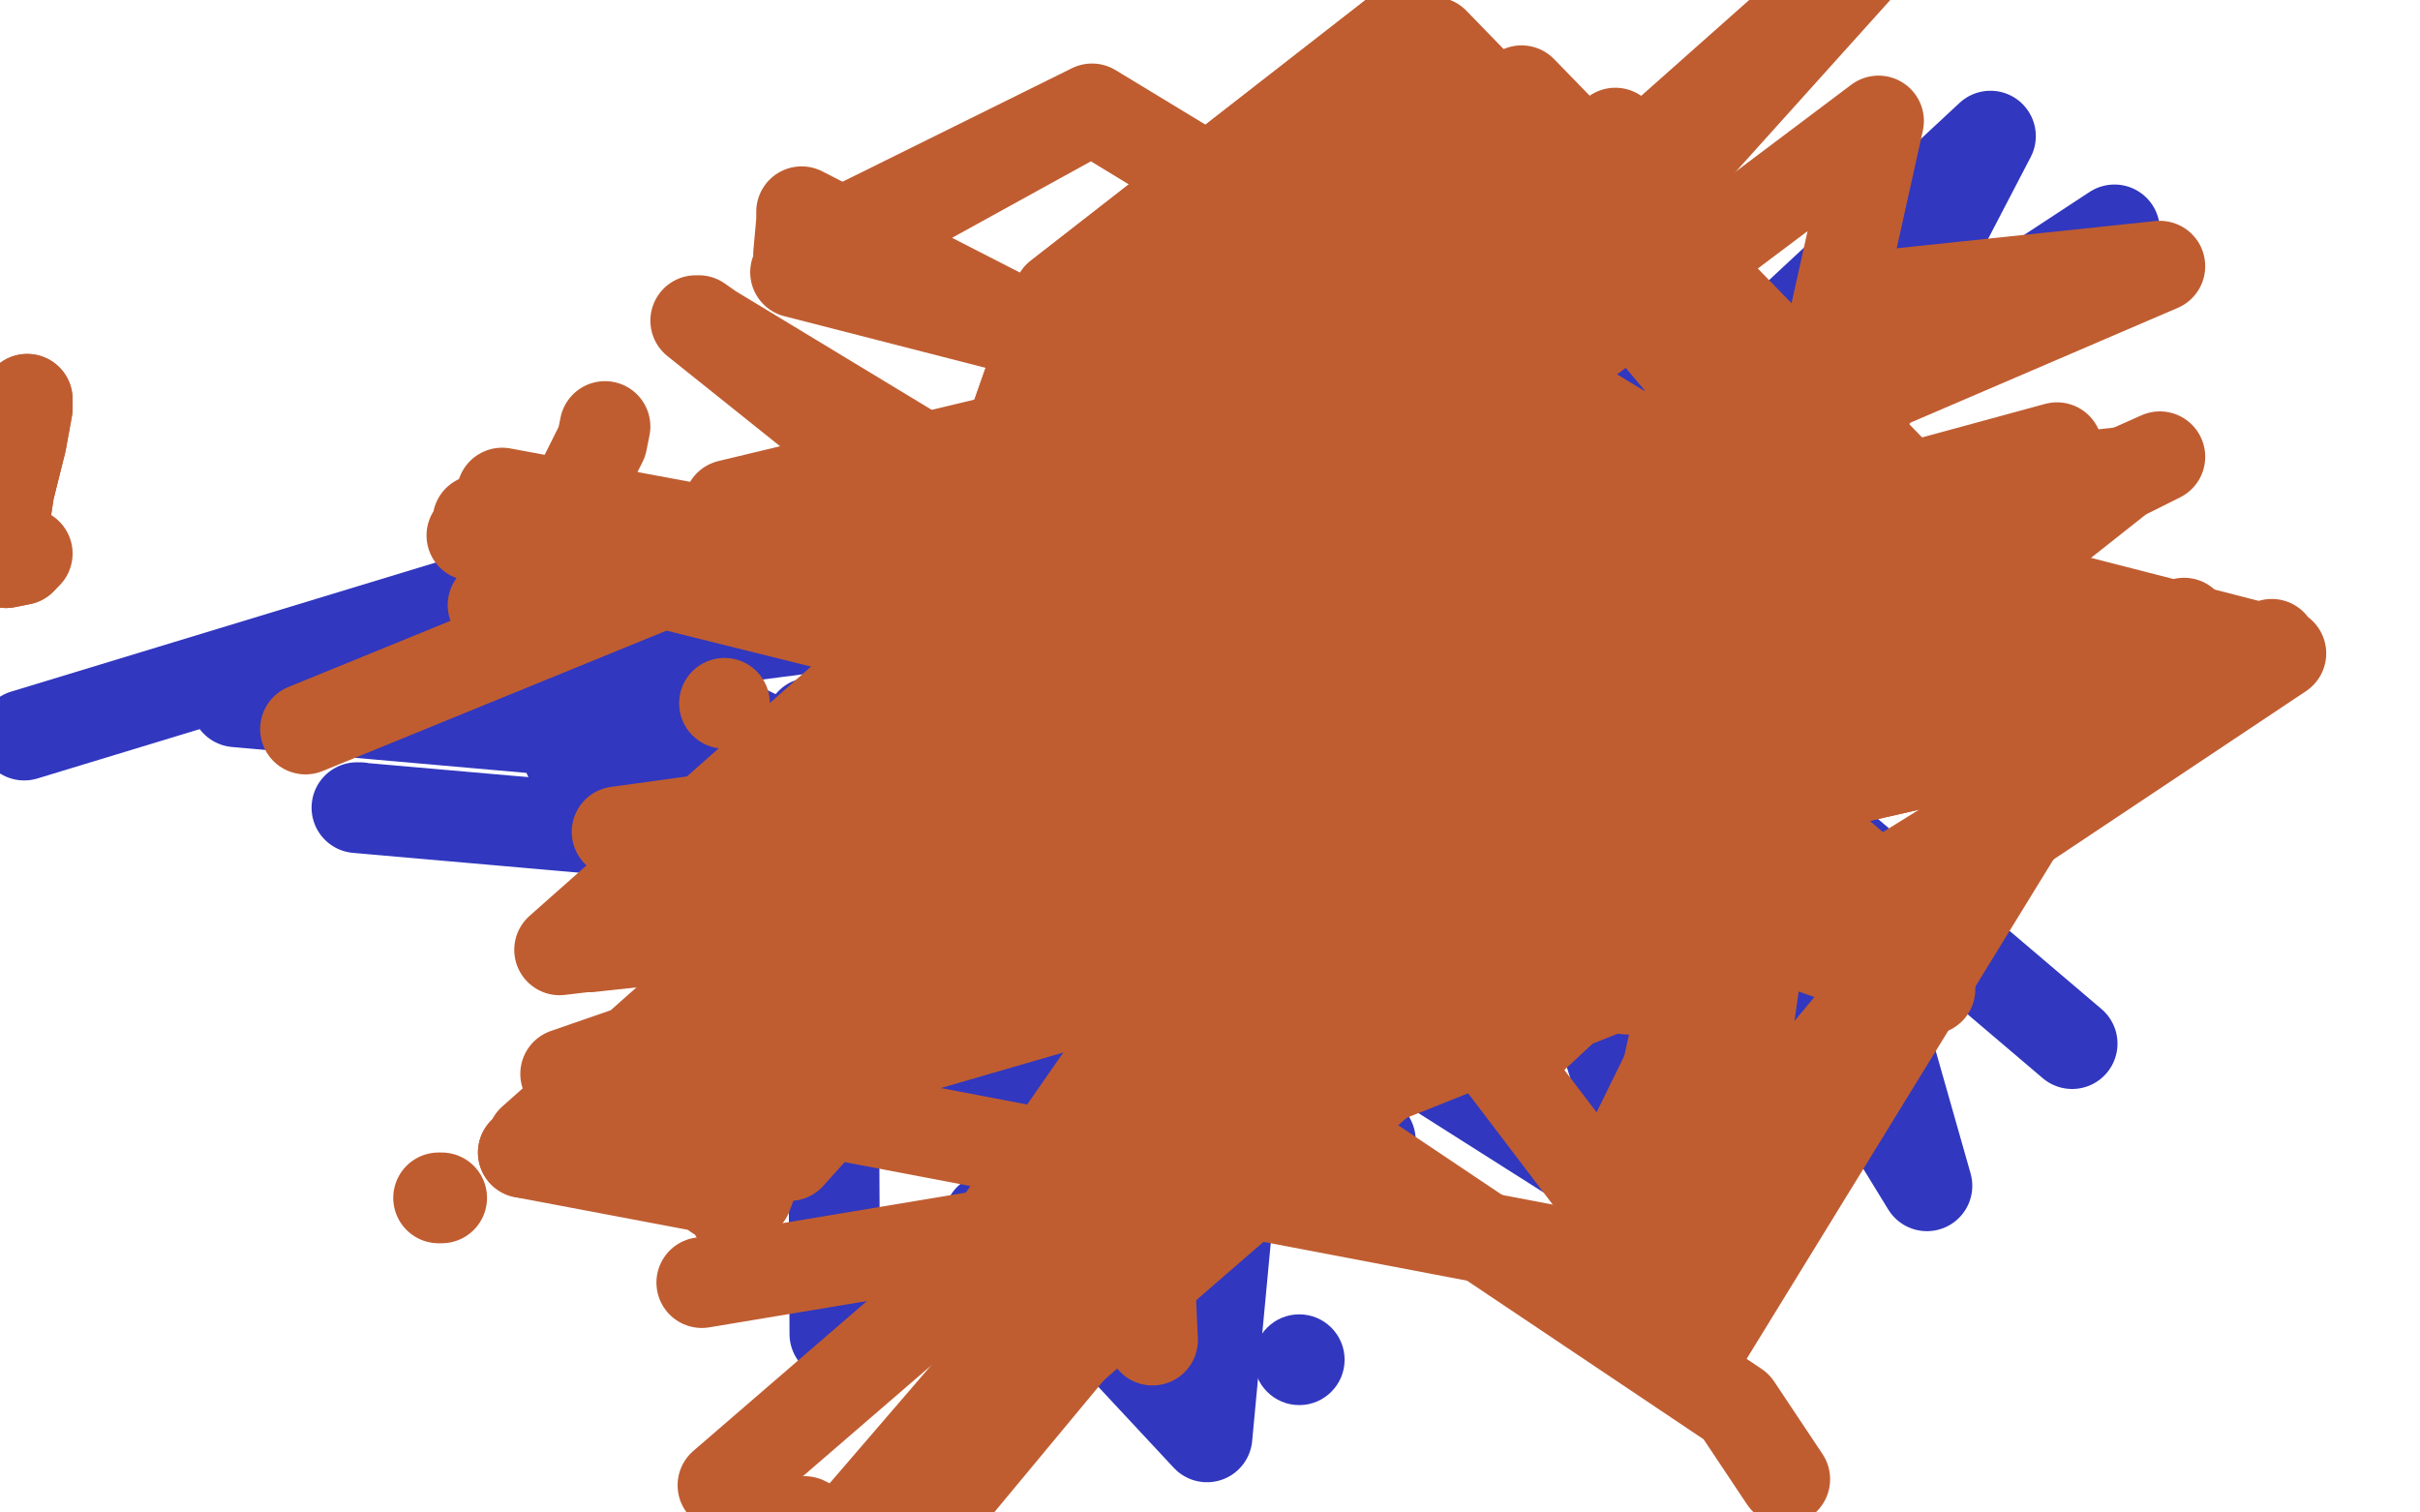 <?xml version="1.0" standalone="no"?>
<!DOCTYPE svg PUBLIC "-//W3C//DTD SVG 1.1//EN"
"http://www.w3.org/Graphics/SVG/1.1/DTD/svg11.dtd">

<svg width="800" height="500" version="1.1" xmlns="http://www.w3.org/2000/svg" xmlns:xlink="http://www.w3.org/1999/xlink" style="stroke-antialiasing: false"><desc>This SVG has been created on https://colorillo.com/</desc><rect x='0' y='0' width='800' height='500' style='fill: rgb(255,255,255); stroke-width:0' /><polyline points="231,260 229,260 229,260 228,261 228,261" style="fill: none; stroke: #3137bf; stroke-width: 30; stroke-linejoin: round; stroke-linecap: round; stroke-antialiasing: false; stroke-antialias: 0; opacity: 1.0"/>
<polyline points="213,281 213,280 210,277 206,271 201,265 198,261 195,257 191,253" style="fill: none; stroke: #3137bf; stroke-width: 30; stroke-linejoin: round; stroke-linecap: round; stroke-antialiasing: false; stroke-antialias: 0; opacity: 1.0"/>
<polyline points="213,280 210,277 206,271 201,265 198,261 195,257 191,253 188,250" style="fill: none; stroke: #3137bf; stroke-width: 30; stroke-linejoin: round; stroke-linecap: round; stroke-antialiasing: false; stroke-antialias: 0; opacity: 1.0"/>
<polyline points="201,259 203,259 203,259 205,260 205,260 205,261 205,261" style="fill: none; stroke: #3137bf; stroke-width: 30; stroke-linejoin: round; stroke-linecap: round; stroke-antialiasing: false; stroke-antialias: 0; opacity: 1.0"/>
<polyline points="336,351 337,351 337,351" style="fill: none; stroke: #3137bf; stroke-width: 30; stroke-linejoin: round; stroke-linecap: round; stroke-antialiasing: false; stroke-antialias: 0; opacity: 1.0"/>
<circle cx="253.5" cy="261.5" r="15" style="fill: #3137bf; stroke-antialiasing: false; stroke-antialias: 0; opacity: 1.0"/>
<polyline points="547,423 550,418 550,418 552,413 552,413" style="fill: none; stroke: #3137bf; stroke-width: 30; stroke-linejoin: round; stroke-linecap: round; stroke-antialiasing: false; stroke-antialias: 0; opacity: 1.0"/>
<polyline points="425,303 418,303 418,303" style="fill: none; stroke: #3137bf; stroke-width: 30; stroke-linejoin: round; stroke-linecap: round; stroke-antialiasing: false; stroke-antialias: 0; opacity: 1.0"/>
<polyline points="564,270 558,269 558,269 548,266 548,266" style="fill: none; stroke: #3137bf; stroke-width: 30; stroke-linejoin: round; stroke-linecap: round; stroke-antialiasing: false; stroke-antialias: 0; opacity: 1.0"/>
<polyline points="564,270 558,269 558,269 548,266 542,262 542,259" style="fill: none; stroke: #3137bf; stroke-width: 30; stroke-linejoin: round; stroke-linecap: round; stroke-antialiasing: false; stroke-antialias: 0; opacity: 1.0"/>
<polyline points="275,178 275,178 275,178 275,179 275,179 275,179 275,179 278,189 278,189 280,198 280,198" style="fill: none; stroke: #3137bf; stroke-width: 30; stroke-linejoin: round; stroke-linecap: round; stroke-antialiasing: false; stroke-antialias: 0; opacity: 1.0"/>
<circle cx="578.5" cy="200.5" r="15" style="fill: #3137bf; stroke-antialiasing: false; stroke-antialias: 0; opacity: 1.0"/>
<polyline points="568,199 549,200 534,204 538,210 545,213" style="fill: none; stroke: #3137bf; stroke-width: 30; stroke-linejoin: round; stroke-linecap: round; stroke-antialiasing: false; stroke-antialias: 0; opacity: 1.0"/>
<polyline points="373,112 372,112 372,112 371,112 371,112" style="fill: none; stroke: #3137bf; stroke-width: 30; stroke-linejoin: round; stroke-linecap: round; stroke-antialiasing: false; stroke-antialias: 0; opacity: 1.0"/>
<polyline points="658,196 655,196 655,196 648,194 648,194" style="fill: none; stroke: #3137bf; stroke-width: 30; stroke-linejoin: round; stroke-linecap: round; stroke-antialiasing: false; stroke-antialias: 0; opacity: 1.0"/>
<polyline points="658,196 655,196 655,196 648,194 646,192 648,192" style="fill: none; stroke: #3137bf; stroke-width: 30; stroke-linejoin: round; stroke-linecap: round; stroke-antialiasing: false; stroke-antialias: 0; opacity: 1.0"/>
<polyline points="459,327 459,327 459,327 452,330 452,330 445,333 445,333" style="fill: none; stroke: #3137bf; stroke-width: 30; stroke-linejoin: round; stroke-linecap: round; stroke-antialiasing: false; stroke-antialias: 0; opacity: 1.0"/>
<polyline points="631,182 630,182 630,182" style="fill: none; stroke: #3137bf; stroke-width: 30; stroke-linejoin: round; stroke-linecap: round; stroke-antialiasing: false; stroke-antialias: 0; opacity: 1.0"/>
<polyline points="631,182 630,182 628,183" style="fill: none; stroke: #3137bf; stroke-width: 30; stroke-linejoin: round; stroke-linecap: round; stroke-antialiasing: false; stroke-antialias: 0; opacity: 1.0"/>
<circle cx="432.5" cy="345.5" r="15" style="fill: #3137bf; stroke-antialiasing: false; stroke-antialias: 0; opacity: 1.0"/>
<circle cx="429.5" cy="449.5" r="15" style="fill: #3137bf; stroke-antialiasing: false; stroke-antialias: 0; opacity: 1.0"/>
<polyline points="280,430 276,441 276,441 275,255 275,255 156,198 156,198 8,243 8,243" style="fill: none; stroke: #3137bf; stroke-width: 30; stroke-linejoin: round; stroke-linecap: round; stroke-antialiasing: false; stroke-antialias: 0; opacity: 1.0"/>
<polyline points="527,169 529,165 529,165 658,45 658,45 558,237 558,237 685,345 685,345" style="fill: none; stroke: #3137bf; stroke-width: 30; stroke-linejoin: round; stroke-linecap: round; stroke-antialiasing: false; stroke-antialias: 0; opacity: 1.0"/>
<polyline points="200,261 213,273 213,273 353,245 353,245 439,318 439,318 227,289 227,289 363,261 363,261 447,331 447,331 240,309 240,309 373,286 373,286 454,353 454,353 249,331 249,331 374,311 374,311 453,377 453,377 253,341 253,341 371,323 371,323 449,390 449,390" style="fill: none; stroke: #3137bf; stroke-width: 30; stroke-linejoin: round; stroke-linecap: round; stroke-antialiasing: false; stroke-antialias: 0; opacity: 1.0"/>
<polyline points="695,82 699,76 699,76 571,160 571,160 637,392 637,392 534,224 534,224" style="fill: none; stroke: #3137bf; stroke-width: 30; stroke-linejoin: round; stroke-linecap: round; stroke-antialiasing: false; stroke-antialias: 0; opacity: 1.0"/>
<polyline points="286,204 287,205 287,205 78,232 78,232 419,262 419,262 399,475 399,475 358,431 358,431" style="fill: none; stroke: #3137bf; stroke-width: 30; stroke-linejoin: round; stroke-linecap: round; stroke-antialiasing: false; stroke-antialias: 0; opacity: 1.0"/>
<polyline points="461,118 461,119 461,119 623,352 623,352 541,68 541,68 435,274 435,274 460,120 460,120 617,353 617,353 541,68 541,68 435,274 435,274" style="fill: none; stroke: #3137bf; stroke-width: 30; stroke-linejoin: round; stroke-linecap: round; stroke-antialiasing: false; stroke-antialias: 0; opacity: 1.0"/>
<polyline points="119,267 118,267 118,267 369,289 369,289 268,239 268,239 463,295 463,295 327,403 327,403" style="fill: none; stroke: #3137bf; stroke-width: 30; stroke-linejoin: round; stroke-linecap: round; stroke-antialiasing: false; stroke-antialias: 0; opacity: 1.0"/>
<polyline points="468,347 467,349 467,349 549,401 549,401 475,168 475,168 612,106 612,106" style="fill: none; stroke: #3137bf; stroke-width: 30; stroke-linejoin: round; stroke-linecap: round; stroke-antialiasing: false; stroke-antialias: 0; opacity: 1.0"/>
<polyline points="468,218 467,218 467,218 547,130 547,130 620,330 620,330" style="fill: none; stroke: #3137bf; stroke-width: 30; stroke-linejoin: round; stroke-linecap: round; stroke-antialiasing: false; stroke-antialias: 0; opacity: 1.0"/>
<circle cx="281.5" cy="341.5" r="15" style="fill: #bf5d31; stroke-antialiasing: false; stroke-antialias: 0; opacity: 1.0"/>
<polyline points="145,396 146,396 146,396" style="fill: none; stroke: #bf5d31; stroke-width: 30; stroke-linejoin: round; stroke-linecap: round; stroke-antialiasing: false; stroke-antialias: 0; opacity: 1.0"/>
<circle cx="239.5" cy="232.5" r="15" style="fill: #bf5d31; stroke-antialiasing: false; stroke-antialias: 0; opacity: 1.0"/>
<polyline points="9,132 9,135 9,135 7,146 7,146 3,162 3,162 1,175 1,175 0,183 0,183 2,186 2,186 7,185 9,183" style="fill: none; stroke: #bf5d31; stroke-width: 30; stroke-linejoin: round; stroke-linecap: round; stroke-antialiasing: false; stroke-antialias: 0; opacity: 1.0"/>
<polyline points="9,132 9,135 9,135 7,146 7,146 3,162 3,162 1,175 1,175 0,183 0,183 2,186 2,186 7,185 7,185" style="fill: none; stroke: #bf5d31; stroke-width: 30; stroke-linejoin: round; stroke-linecap: round; stroke-antialiasing: false; stroke-antialias: 0; opacity: 1.0"/>
<polyline points="200,141 199,146 199,146 191,162 191,162 178,183 178,183 167,196 167,196 163,200 163,200" style="fill: none; stroke: #bf5d31; stroke-width: 30; stroke-linejoin: round; stroke-linecap: round; stroke-antialiasing: false; stroke-antialias: 0; opacity: 1.0"/>
<polyline points="338,169 341,173 341,173 232,107 232,107 336,180 336,180 231,106 231,106 330,186 330,186 230,106 230,106" style="fill: none; stroke: #bf5d31; stroke-width: 30; stroke-linejoin: round; stroke-linecap: round; stroke-antialiasing: false; stroke-antialias: 0; opacity: 1.0"/>
<polyline points="236,296 236,296 236,296 528,47 528,47 312,192 312,192 385,121 385,121 236,296 236,296 534,44 534,44 309,192 309,192 385,120 385,120" style="fill: none; stroke: #bf5d31; stroke-width: 30; stroke-linejoin: round; stroke-linecap: round; stroke-antialiasing: false; stroke-antialias: 0; opacity: 1.0"/>
<polyline points="564,134 569,140 569,140" style="fill: none; stroke: #bf5d31; stroke-width: 30; stroke-linejoin: round; stroke-linecap: round; stroke-antialiasing: false; stroke-antialias: 0; opacity: 1.0"/>
<polyline points="564,134 569,140 574,147" style="fill: none; stroke: #bf5d31; stroke-width: 30; stroke-linejoin: round; stroke-linecap: round; stroke-antialiasing: false; stroke-antialias: 0; opacity: 1.0"/>
<polyline points="239,491 239,491 239,491 546,226 546,226 714,151 714,151 704,156 704,156" style="fill: none; stroke: #bf5d31; stroke-width: 30; stroke-linejoin: round; stroke-linecap: round; stroke-antialiasing: false; stroke-antialias: 0; opacity: 1.0"/>
<polyline points="266,503 278,509 278,509 525,222 525,222 584,169 584,169 703,156 703,156 512,307 512,307" style="fill: none; stroke: #bf5d31; stroke-width: 30; stroke-linejoin: round; stroke-linecap: round; stroke-antialiasing: false; stroke-antialias: 0; opacity: 1.0"/>
<polyline points="278,509 295,517 295,517 584,169 584,169 500,323 500,323 285,313 285,313" style="fill: none; stroke: #bf5d31; stroke-width: 30; stroke-linejoin: round; stroke-linecap: round; stroke-antialiasing: false; stroke-antialias: 0; opacity: 1.0"/>
<polyline points="328,408 328,408 328,408 488,178 488,178 619,292 619,292 470,337 470,337 285,313 285,313 476,110 476,110" style="fill: none; stroke: #bf5d31; stroke-width: 30; stroke-linejoin: round; stroke-linecap: round; stroke-antialiasing: false; stroke-antialias: 0; opacity: 1.0"/>
<polyline points="232,424 328,408 624,290 391,342 285,313" style="fill: none; stroke: #bf5d31; stroke-width: 30; stroke-linejoin: round; stroke-linecap: round; stroke-antialiasing: false; stroke-antialias: 0; opacity: 1.0"/>
<polyline points="243,401 245,397 245,397 350,98 350,98 463,10 463,10 662,246 662,246 350,317 350,317 173,381 173,381" style="fill: none; stroke: #bf5d31; stroke-width: 30; stroke-linejoin: round; stroke-linecap: round; stroke-antialiasing: false; stroke-antialias: 0; opacity: 1.0"/>
<polyline points="243,401 245,397 245,397 350,98 350,98 463,10 463,10 662,246 662,246 350,317 350,317 173,381 247,395 356,98 469,12 671,235 352,310 175,379 248,392 361,98 474,14 679,225 353,304 176,377 620,-17 261,382 391,105 503,30 682,214 366,293 187,355" style="fill: none; stroke: #bf5d31; stroke-width: 30; stroke-linejoin: round; stroke-linecap: round; stroke-antialiasing: false; stroke-antialias: 0; opacity: 1.0"/>
<polyline points="365,375 398,341 398,341" style="fill: none; stroke: #bf5d31; stroke-width: 30; stroke-linejoin: round; stroke-linecap: round; stroke-antialiasing: false; stroke-antialias: 0; opacity: 1.0"/>
<polyline points="237,395 237,395 237,395 523,170 523,170 714,88 714,88 619,98 619,98" style="fill: none; stroke: #bf5d31; stroke-width: 30; stroke-linejoin: round; stroke-linecap: round; stroke-antialiasing: false; stroke-antialias: 0; opacity: 1.0"/>
<polyline points="420,308 427,298 427,298 538,327 538,327" style="fill: none; stroke: #bf5d31; stroke-width: 30; stroke-linejoin: round; stroke-linecap: round; stroke-antialiasing: false; stroke-antialias: 0; opacity: 1.0"/>
<polyline points="339,461 340,458 340,458 527,296 527,296 680,148 680,148 423,218 423,218 606,185 606,185 241,167 241,167 341,143 341,143 101,241 101,241" style="fill: none; stroke: #bf5d31; stroke-width: 30; stroke-linejoin: round; stroke-linecap: round; stroke-antialiasing: false; stroke-antialias: 0; opacity: 1.0"/>
<polyline points="246,370 243,362 243,362 537,418 537,418 621,40 621,40 488,140 488,140 374,287 374,287 381,443 381,443" style="fill: none; stroke: #bf5d31; stroke-width: 30; stroke-linejoin: round; stroke-linecap: round; stroke-antialiasing: false; stroke-antialias: 0; opacity: 1.0"/>
<polyline points="551,423 497,352 497,352 601,255 601,255 433,348 433,348" style="fill: none; stroke: #bf5d31; stroke-width: 30; stroke-linejoin: round; stroke-linecap: round; stroke-antialiasing: false; stroke-antialias: 0; opacity: 1.0"/>
<polyline points="265,70 265,70 265,70 429,154 429,154 683,259 683,259 166,163 166,163 638,327 638,327" style="fill: none; stroke: #bf5d31; stroke-width: 30; stroke-linejoin: round; stroke-linecap: round; stroke-antialiasing: false; stroke-antialias: 0; opacity: 1.0"/>
<polyline points="265,73 264,84 264,84 361,36 361,36 661,218 661,218 158,172 158,172 628,300 628,300 754,216 754,216 263,90 263,90 361,36 361,36 652,213 652,213 156,177 156,177 622,293 622,293 751,213 751,213" style="fill: none; stroke: #bf5d31; stroke-width: 30; stroke-linejoin: round; stroke-linecap: round; stroke-antialiasing: false; stroke-antialias: 0; opacity: 1.0"/>
<polyline points="537,383 537,383 537,383 618,218 618,218 204,275 204,275 506,271 506,271 722,206 722,206 550,413 550,413 600,223 600,223 201,305 201,305 486,279 486,279 708,208 708,208 563,444 594,225 195,313 481,282 704,209" style="fill: none; stroke: #bf5d31; stroke-width: 30; stroke-linejoin: round; stroke-linecap: round; stroke-antialiasing: false; stroke-antialias: 0; opacity: 1.0"/>
<polyline points="590,489 574,465 574,465 401,349 401,349 488,148 488,148 185,383 185,383 391,232 391,232 596,117 596,117 263,358 263,358 363,329 363,329" style="fill: none; stroke: #bf5d31; stroke-width: 30; stroke-linejoin: round; stroke-linecap: round; stroke-antialiasing: false; stroke-antialias: 0; opacity: 1.0"/>
<circle cx="624.5" cy="108.5" r="15" style="fill: #bf5d31; stroke-antialiasing: false; stroke-antialias: 0; opacity: 1.0"/>
<polyline points="618,133 612,147 612,147 666,241 666,241 554,270 554,270 185,314 185,314 369,151 369,151 290,204 290,204" style="fill: none; stroke: #bf5d31; stroke-width: 30; stroke-linejoin: round; stroke-linecap: round; stroke-antialiasing: false; stroke-antialias: 0; opacity: 1.0"/>
</svg>

